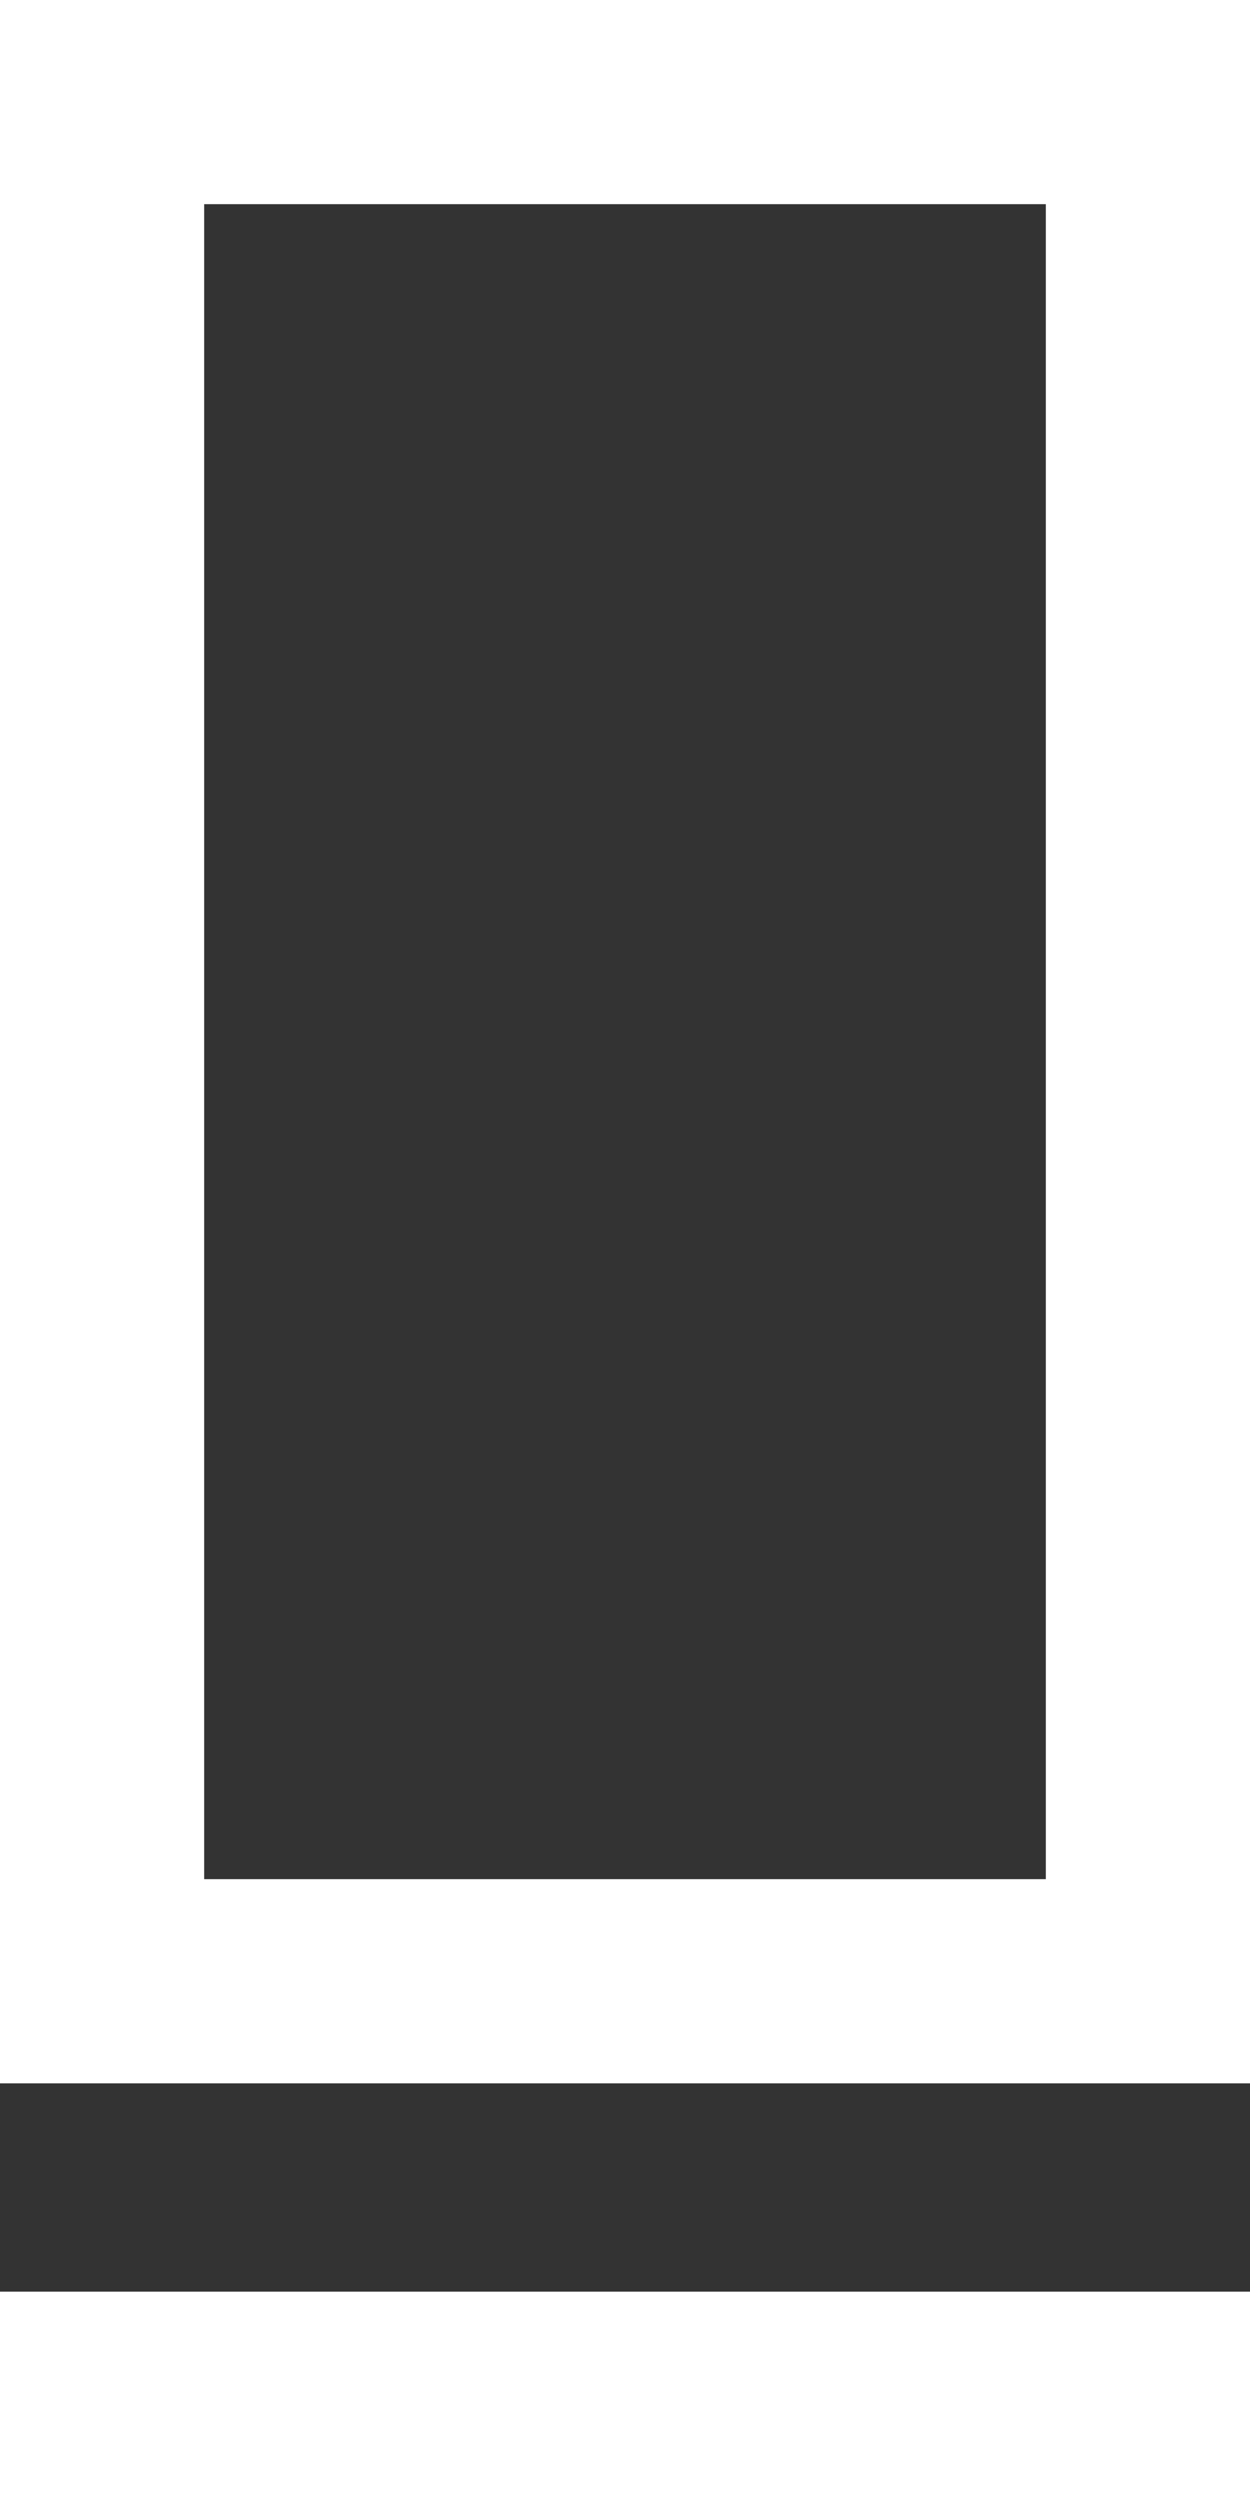 <?xml version="1.0" encoding="utf-8"?>
<!-- Generator: Adobe Illustrator 23.0.1, SVG Export Plug-In . SVG Version: 6.00 Build 0)  -->
<svg version="1.1" id="Layer_1" xmlns="http://www.w3.org/2000/svg" xmlns:xlink="http://www.w3.org/1999/xlink" x="0px" y="0px"
	 viewBox="0 0 12 24" style="enable-background:new 0 0 12 24;" xml:space="preserve">
<rect x="0" y="0" width="12" height="24" fill="#333333" stroke="none"/>
<style type="text/css">
	.st0{fill:#FFFFFF;}
</style>
<g>
	<g>
		<path class="st0" d="M10.04,1.96v16.08H1.96V1.96H10.04 M12,0H0v20h12V0L12,0z"/>
	</g>
	<g>
		<line class="st0" x1="0" y1="23" x2="12" y2="23"/>
		<rect x="0" y="22" class="st0" width="12" height="2"/>
	</g>
</g>
</svg>
